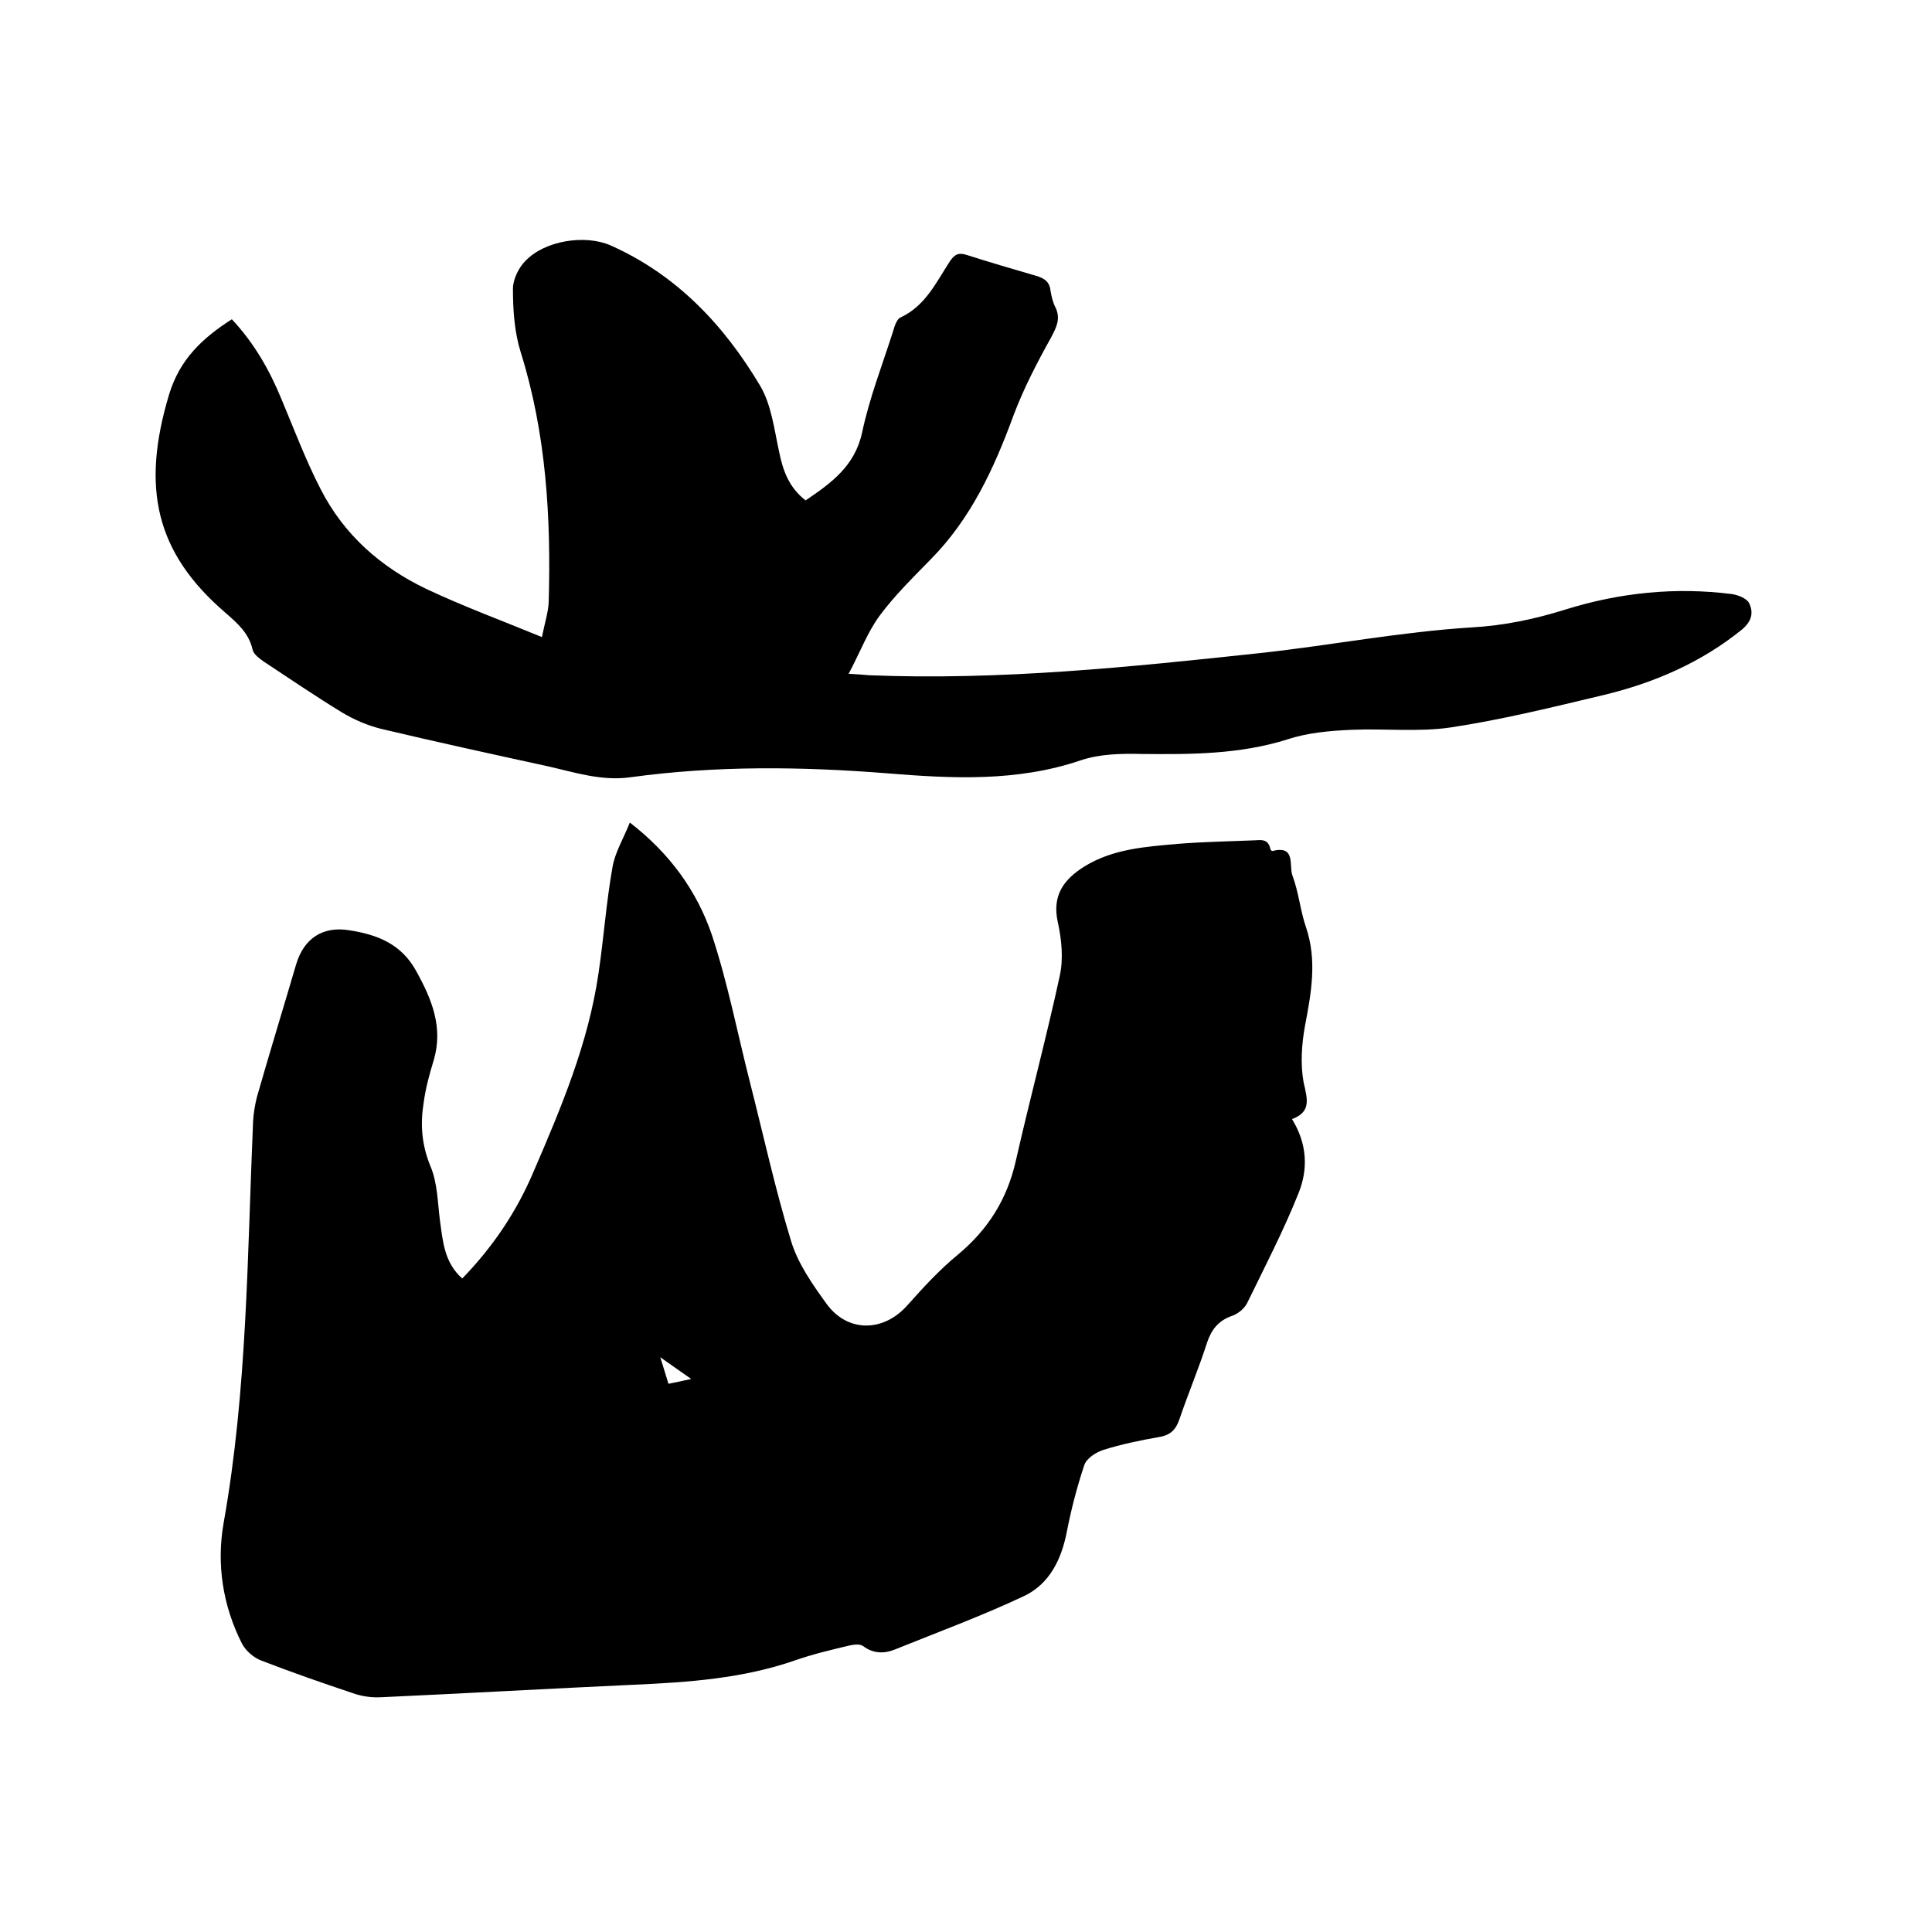 <svg enable-background="new 0 0 400 400" viewBox="0 0 400 400" xmlns="http://www.w3.org/2000/svg"><path d="m267.5 231.7c3.2 5.2 3.3 10.4 1.4 15.2-3.1 7.8-7 15.3-10.7 22.9-.6 1.2-2 2.3-3.3 2.7-2.7 1-4.1 2.8-5 5.5-1.7 5.3-3.9 10.5-5.7 15.8-.7 2.1-1.8 3.3-4.1 3.7-4 .7-7.9 1.5-11.7 2.7-1.5.5-3.4 1.7-3.9 3.1-1.5 4.5-2.7 9.1-3.6 13.7-1.1 5.8-3.6 11-9 13.5-8.7 4.1-17.7 7.4-26.6 11-2.2.9-4.5.9-6.6-.7-.7-.5-2-.3-2.9-.1-3.8.9-7.6 1.8-11.3 3.1-10.7 3.7-21.9 4.5-33.1 5-17.5.8-35.1 1.8-52.6 2.6-1.9.1-4-.2-5.9-.9-6.3-2.1-12.6-4.3-18.8-6.7-1.6-.6-3.2-2-4-3.5-4-7.9-5.3-16.5-3.8-25 4.9-27.5 4.9-55.4 6.1-83.2.1-1.7.4-3.4.8-5 2.6-9.1 5.4-18.2 8.1-27.4 1.6-5.4 5.5-8 11-7.1 5.8.9 10.8 2.8 13.9 8.5 3.2 5.8 5.6 11.6 3.6 18.4-.9 2.9-1.7 5.9-2.1 8.9-.7 4.4-.4 8.6 1.4 13 1.5 3.5 1.5 7.6 2 11.4.6 4.3.9 8.6 4.6 11.9 6.4-6.6 11.3-13.9 14.8-22.2 5.7-13.2 11.3-26.5 13.4-40.9 1.1-7.3 1.6-14.7 2.9-22 .5-3.1 2.3-6 3.6-9.3 8.3 6.4 13.9 14.2 17 23.3 3.3 10 5.3 20.4 7.9 30.6 2.8 11 5.2 22 8.5 32.8 1.4 4.6 4.4 8.9 7.3 12.9 4.4 6.1 11.9 5.9 16.8.3 3.3-3.7 6.7-7.4 10.5-10.5 6.2-5.2 10.1-11.4 11.9-19.3 2.9-12.8 6.3-25.4 9.1-38.3.8-3.6.4-7.6-.4-11.2-1.2-5.5 1.2-8.8 5.5-11.5 6-3.7 12.8-4.1 19.5-4.7 5.1-.4 10.1-.5 15.2-.7 1.5 0 3.3-.6 3.8 1.7 0 .2.3.5.4.5 5-1.3 3.4 3.1 4.2 5.1 1.3 3.5 1.6 7.2 2.8 10.7 2.3 6.8 1.1 13.5-.2 20.3-.7 3.8-1 8-.3 11.8.8 3.5 1.6 6.1-2.4 7.6zm-130.8 49.3c.7 2.3 1.2 3.8 1.7 5.5 1.6-.3 2.8-.6 4.7-1-2.3-1.6-4-2.8-6.4-4.5z"/><path d="m48 66.1c4.6 4.9 7.8 10.5 10.3 16.6 2.6 6.2 5 12.6 8.1 18.6 4.8 9.4 12.4 16.1 21.8 20.6 7.6 3.6 15.5 6.5 24 10 .6-3 1.3-5.1 1.4-7.2.5-17.5-.5-34.9-5.8-51.8-1.3-4.2-1.6-8.7-1.6-13.1 0-2 1.2-4.4 2.6-5.8 4-4.2 12.3-5.5 17.6-3.2 13.7 6.1 23.5 16.5 31 29.1 2.3 3.9 2.9 9 3.9 13.6.8 4 2.1 7.5 5.5 10.1 5.3-3.6 10.2-7.1 11.7-14.1 1.5-7.1 4.2-14 6.4-20.9.3-1.1.8-2.6 1.6-2.9 5.1-2.4 7.3-7.2 10.1-11.5 1-1.5 1.8-2 3.6-1.4 4.7 1.5 9.5 2.9 14.3 4.3 1.7.5 2.8 1.2 3 3.1.2 1.2.5 2.5 1.1 3.6 1 2.3.1 4-1 6.1-2.9 5.2-5.7 10.6-7.8 16.2-4 10.9-8.8 21.3-17.1 29.7-3.7 3.8-7.5 7.5-10.6 11.7-2.5 3.4-4 7.5-6.4 12 2 .1 3.1.2 4.2.3 27.2 1.1 54.1-1.7 81.1-4.6 14.6-1.6 29.1-4.4 43.7-5.3 6.8-.4 13-1.7 19.4-3.7 11.2-3.5 22.8-4.7 34.5-3.2 1.3.2 3 .9 3.5 1.8 1 2 .6 3.8-1.4 5.5-8.5 6.9-18.3 11.1-28.7 13.6-10.5 2.5-21 5.1-31.6 6.7-6.7 1-13.7.2-20.6.5-4.5.2-9.1.6-13.3 2-9.9 3.1-20 3.1-30.2 3-4.2-.1-8.6 0-12.5 1.3-13.2 4.5-26.7 3.8-40.2 2.7-17.7-1.4-35.3-1.6-52.9.8-6.1.9-11.7-1-17.5-2.3-11.5-2.5-22.9-5-34.3-7.7-2.8-.7-5.6-1.9-8.1-3.4-5.4-3.3-10.7-6.9-16-10.4-1-.7-2.3-1.6-2.5-2.6-.8-3.5-3.2-5.5-5.7-7.7-14.4-12.4-17.4-25.8-11.6-45.1 2.2-7.3 6.9-11.7 13-15.6z"/></svg>